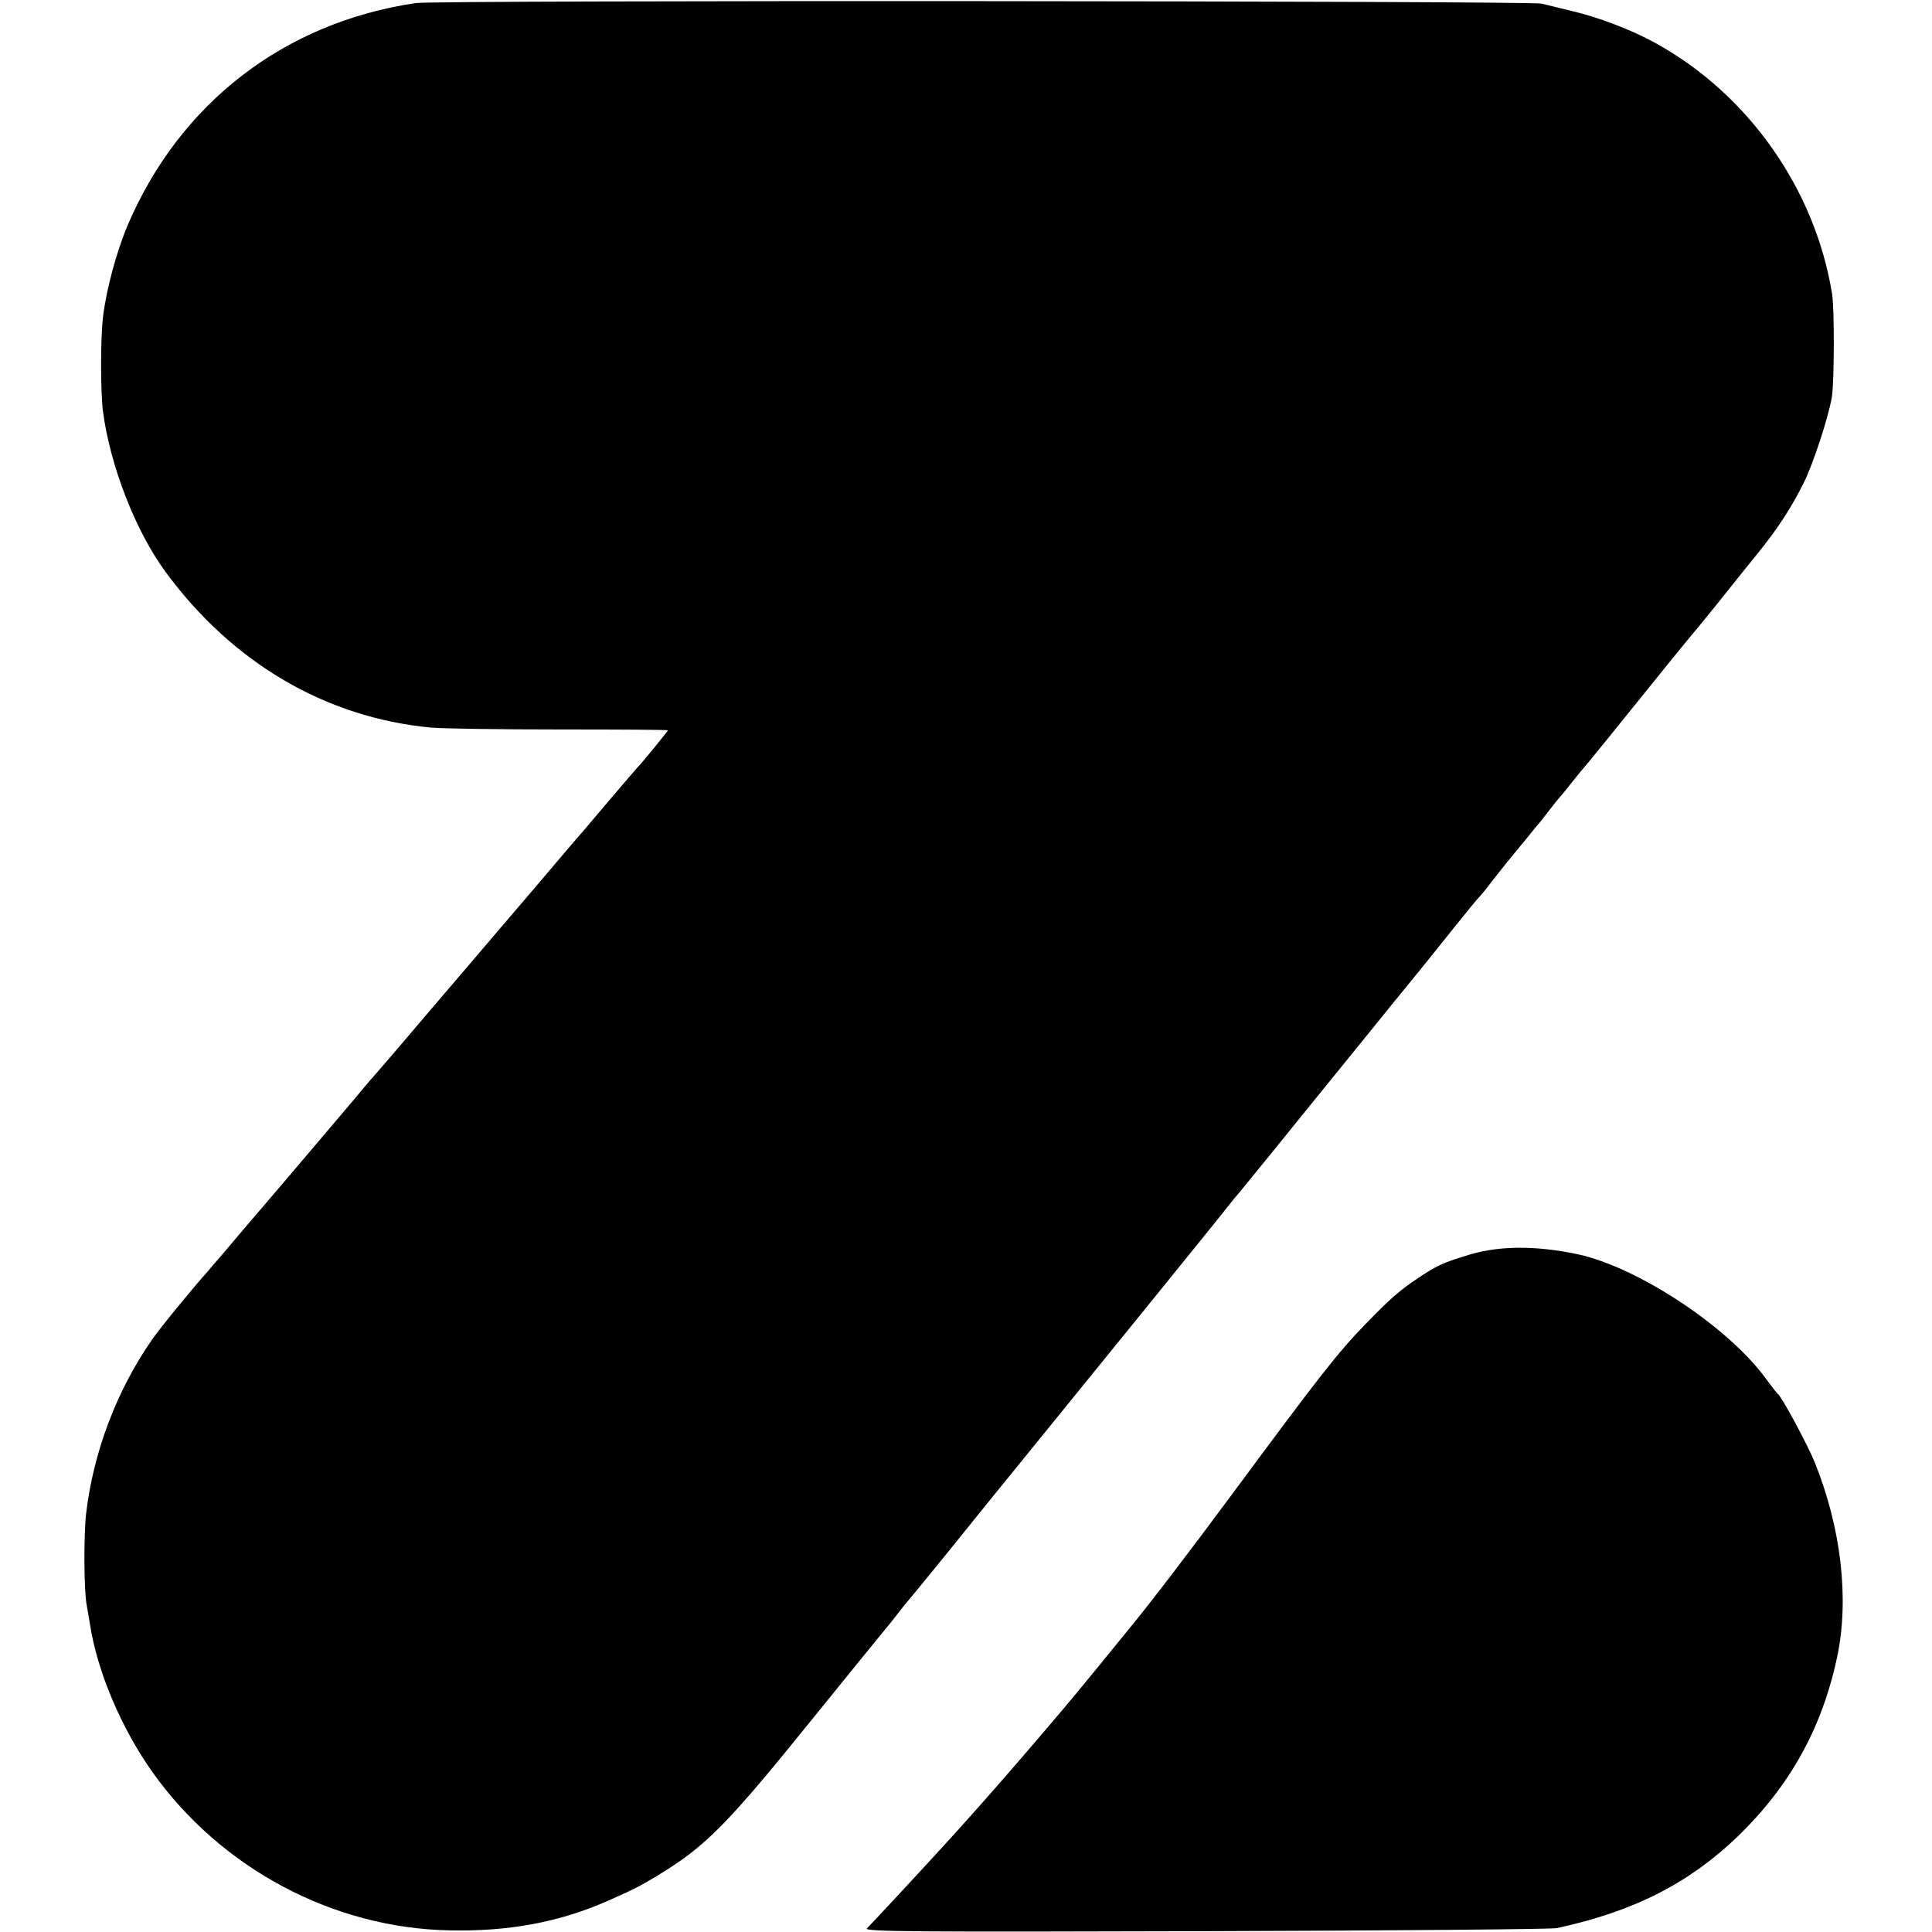 <?xml version="1.0" standalone="no"?>
<!DOCTYPE svg PUBLIC "-//W3C//DTD SVG 20010904//EN"
 "http://www.w3.org/TR/2001/REC-SVG-20010904/DTD/svg10.dtd">
<svg version="1.0" xmlns="http://www.w3.org/2000/svg"
 width="700pt" height="700pt" viewBox="0 0 700 700"
 preserveAspectRatio="xMidYMid meet">
<g transform="translate(0,700) scale(0.1,-0.1)"
fill="#000000" stroke="none">
<path d="M1507 6989 c-476 -70 -855 -362 -1044 -804 -41 -97 -78 -234 -90
-335 -9 -80 -9 -266 0 -340 26 -198 119 -437 229 -585 242 -328 579 -525 958
-561 41 -4 252 -7 468 -7 215 0 392 -1 392 -3 0 -3 -100 -126 -110 -134 -3 -3
-43 -50 -90 -105 -47 -55 -94 -111 -106 -125 -13 -14 -91 -106 -175 -205 -85
-99 -163 -191 -175 -205 -12 -14 -104 -122 -205 -240 -100 -118 -185 -217
-188 -220 -3 -3 -40 -45 -81 -95 -41 -49 -160 -188 -263 -310 -104 -121 -205
-240 -225 -264 -20 -23 -42 -48 -47 -55 -52 -57 -178 -211 -205 -251 -128
-184 -212 -408 -238 -629 -9 -82 -8 -278 2 -331 3 -16 8 -48 12 -70 26 -171
115 -380 228 -538 248 -347 651 -562 1072 -571 215 -5 399 29 574 106 93 41
117 53 180 91 178 108 252 183 570 577 140 173 257 317 260 320 3 3 21 25 40
50 19 25 37 47 40 50 5 5 140 170 220 270 19 24 69 85 110 136 41 50 185 228
320 394 135 166 297 366 360 444 63 78 129 159 145 180 17 21 35 44 41 50 5 6
57 70 115 141 107 132 220 272 364 449 44 55 106 131 138 170 70 86 63 77 162
201 44 55 88 109 99 120 10 11 30 36 44 55 15 19 47 60 72 90 25 30 52 63 60
73 8 11 20 24 25 31 6 6 26 31 45 56 19 25 37 47 40 50 3 3 24 28 45 55 22 28
42 52 45 55 5 5 98 119 300 370 47 58 87 107 90 110 3 3 43 52 90 110 46 58
112 140 146 182 74 91 121 163 168 256 35 70 89 234 103 312 9 54 10 319 1
375 -61 379 -303 723 -638 908 -88 49 -207 94 -304 117 -45 11 -94 23 -111 27
-41 10 -4006 13 -4078 2z"/>
<path d="M5327 2455 c-99 -30 -119 -39 -188 -85 -69 -46 -103 -76 -194 -170
-99 -102 -165 -187 -484 -618 -160 -216 -300 -399 -373 -487 -9 -11 -60 -74
-114 -140 -54 -66 -108 -131 -120 -145 -12 -14 -50 -59 -85 -100 -35 -41 -74
-86 -86 -100 -12 -14 -30 -34 -40 -46 -43 -50 -153 -174 -208 -234 -76 -84
-276 -299 -294 -317 -11 -12 177 -13 1225 -10 682 2 1255 7 1274 11 279 60
479 162 657 333 188 183 304 390 359 648 45 211 15 469 -81 707 -25 62 -119
237 -134 248 -4 3 -23 28 -43 55 -137 188 -464 404 -683 451 -149 31 -279 31
-388 -1z"/>
</g>
</svg>

